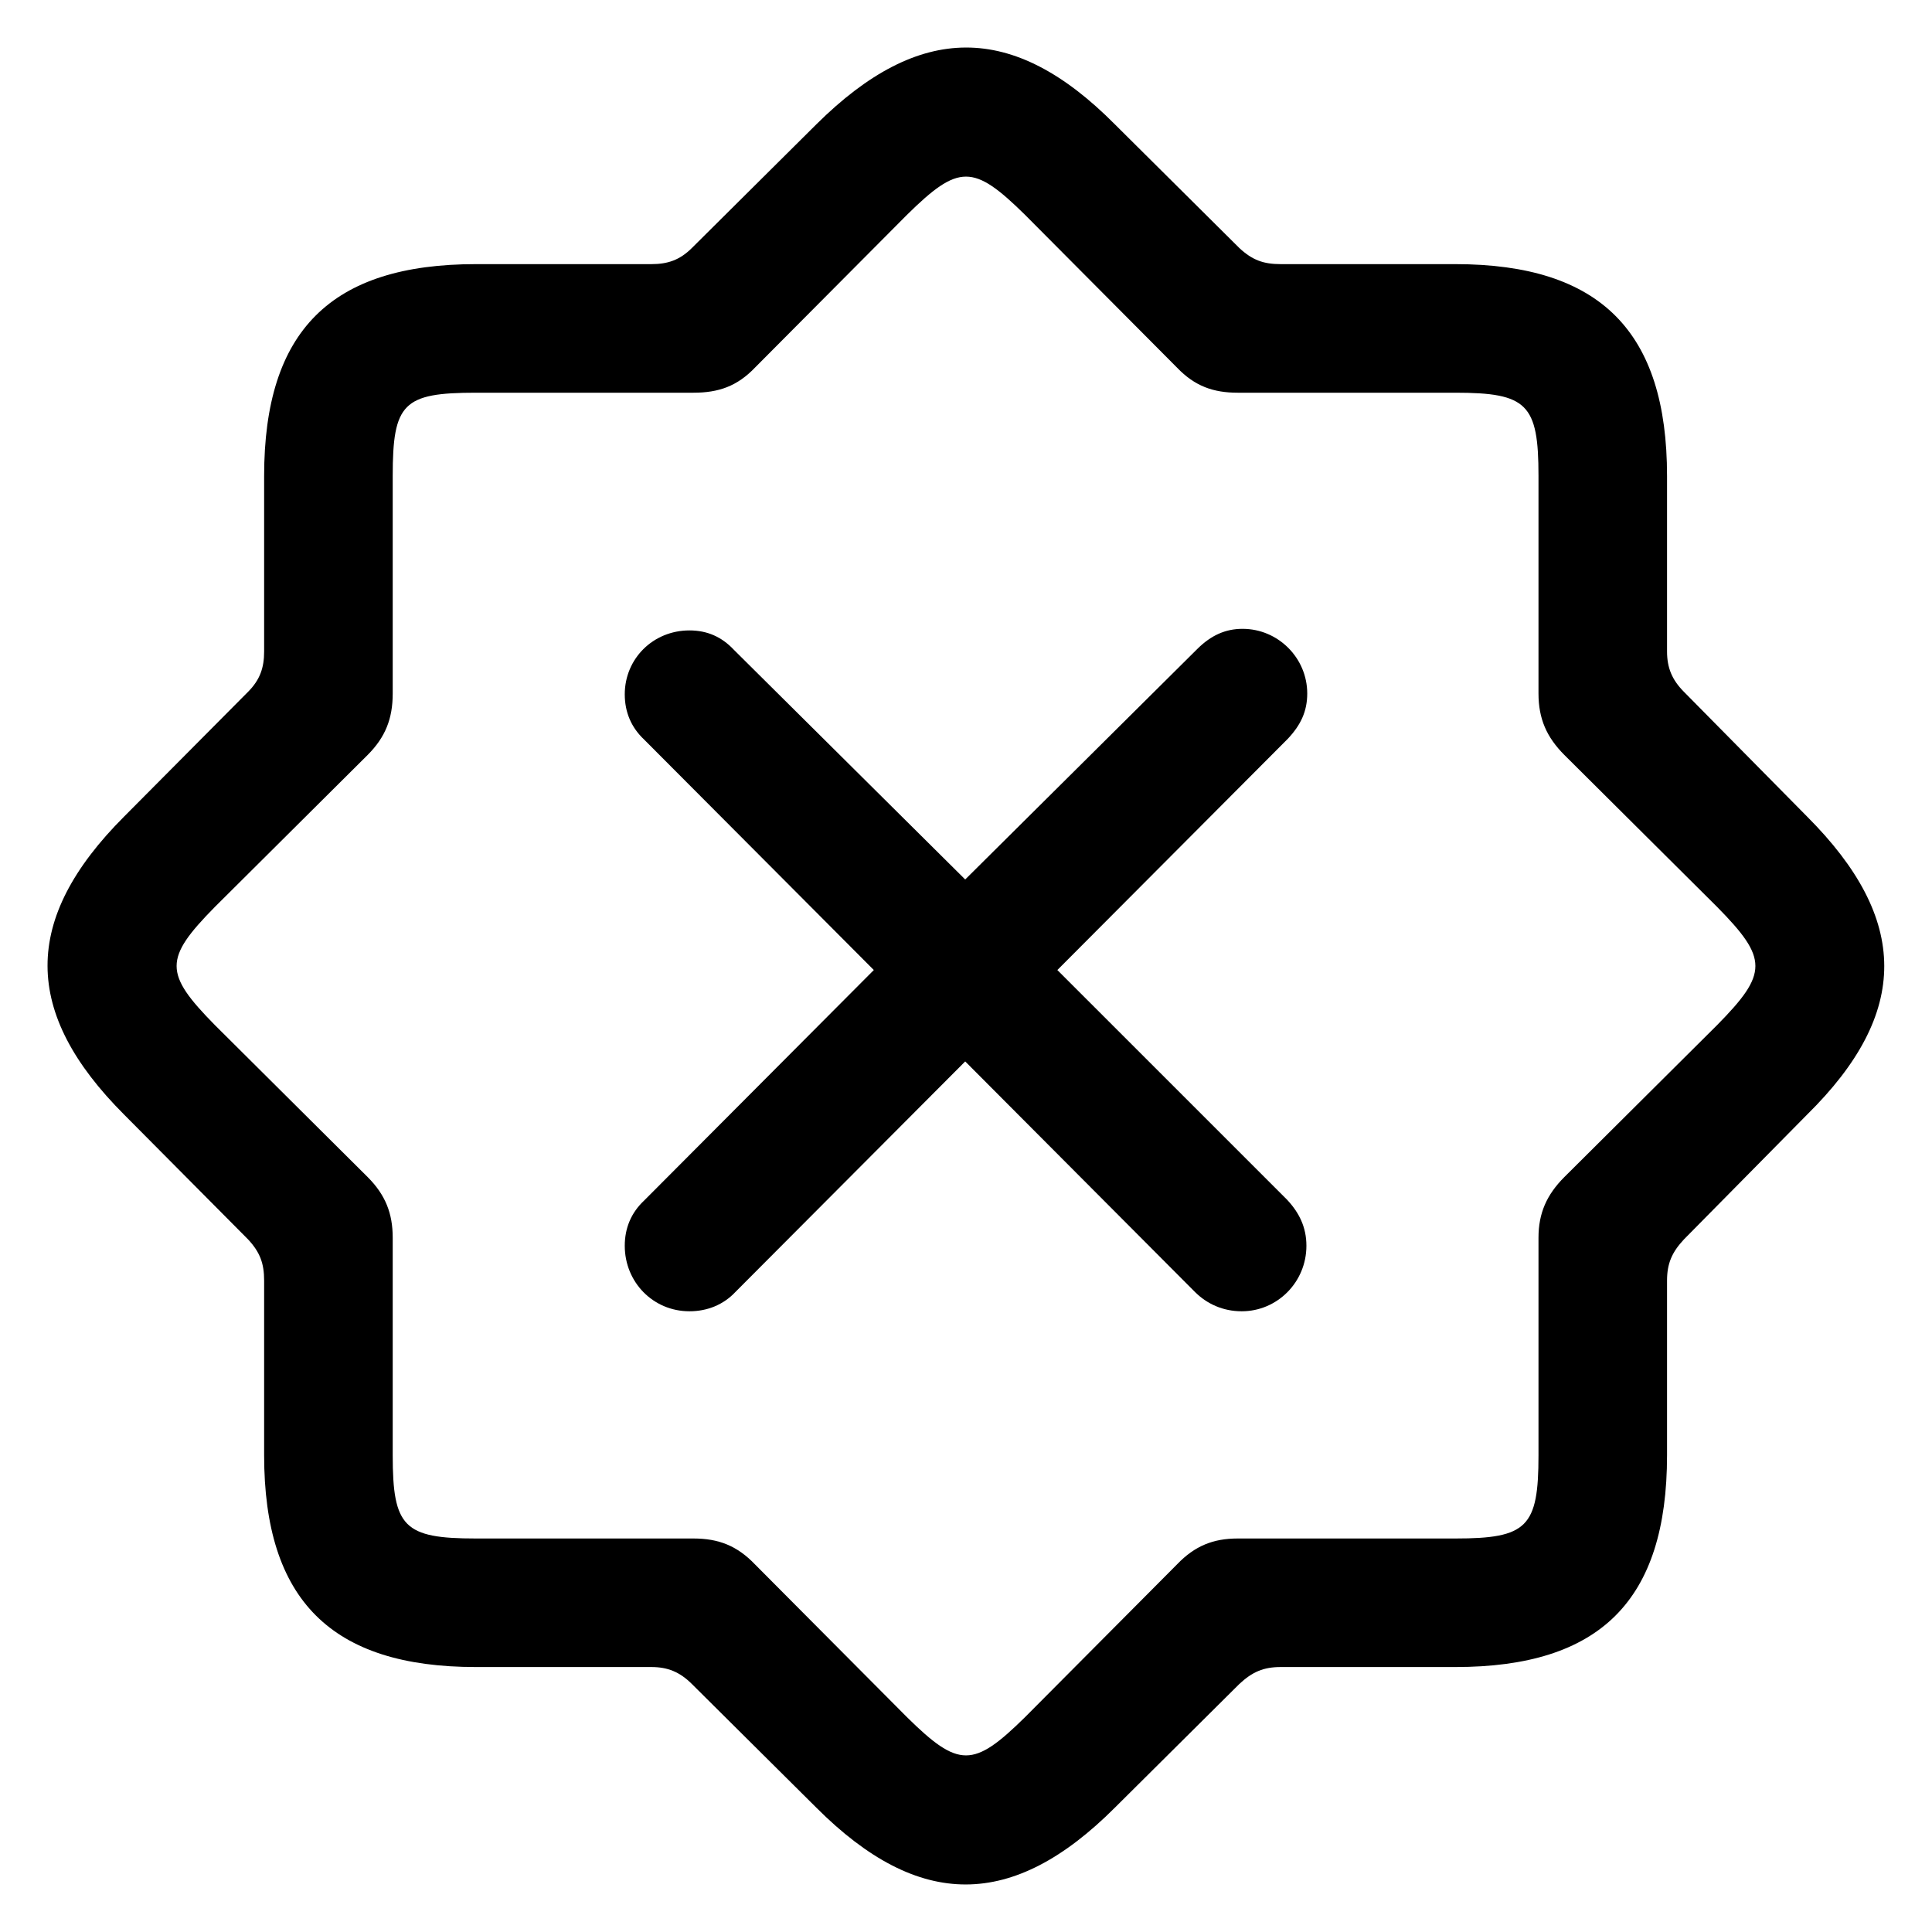 <?xml version="1.0" encoding="utf-8"?><!-- Uploaded to: SVG Repo, www.svgrepo.com, Generator: SVG Repo Mixer Tools -->
<svg fill="#000000" width="800px" height="800px" viewBox="0 0 56 56" xmlns="http://www.w3.org/2000/svg"><path d="M 23.664 52.398 C 26.641 55.375 29.359 55.352 32.313 52.398 L 35.922 48.812 C 36.297 48.461 36.625 48.32 37.117 48.32 L 42.18 48.32 C 46.375 48.32 48.32 46.398 48.32 42.18 L 48.32 37.117 C 48.32 36.625 48.461 36.297 48.812 35.922 L 52.375 32.312 C 55.375 29.359 55.351 26.641 52.375 23.664 L 48.812 20.055 C 48.461 19.703 48.32 19.352 48.32 18.883 L 48.32 13.797 C 48.32 9.625 46.398 7.656 42.18 7.656 L 37.117 7.656 C 36.625 7.656 36.297 7.539 35.922 7.188 L 32.313 3.602 C 29.359 .625 26.641 .648 23.664 3.602 L 20.055 7.188 C 19.703 7.539 19.352 7.656 18.883 7.656 L 13.797 7.656 C 9.602 7.656 7.656 9.578 7.656 13.797 L 7.656 18.883 C 7.656 19.352 7.539 19.703 7.188 20.055 L 3.602 23.664 C .625 26.641 .648 29.359 3.602 32.312 L 7.188 35.922 C 7.539 36.297 7.656 36.625 7.656 37.117 L 7.656 42.18 C 7.656 46.375 9.602 48.32 13.797 48.32 L 18.883 48.32 C 19.352 48.32 19.703 48.461 20.055 48.812 Z M 26.289 49.773 L 21.883 45.344 C 21.367 44.805 20.828 44.594 20.102 44.594 L 13.797 44.594 C 11.711 44.594 11.383 44.266 11.383 42.18 L 11.383 35.875 C 11.383 35.172 11.172 34.633 10.656 34.117 L 6.227 29.711 C 4.75 28.211 4.75 27.789 6.227 26.289 L 10.656 21.883 C 11.172 21.367 11.383 20.828 11.383 20.102 L 11.383 13.797 C 11.383 11.688 11.688 11.383 13.797 11.383 L 20.102 11.383 C 20.828 11.383 21.367 11.195 21.883 10.656 L 26.289 6.227 C 27.789 4.75 28.211 4.75 29.711 6.227 L 34.117 10.656 C 34.633 11.195 35.172 11.383 35.875 11.383 L 42.18 11.383 C 44.266 11.383 44.594 11.711 44.594 13.797 L 44.594 20.102 C 44.594 20.828 44.828 21.367 45.344 21.883 L 49.773 26.289 C 51.25 27.789 51.25 28.211 49.773 29.711 L 45.344 34.117 C 44.828 34.633 44.594 35.172 44.594 35.875 L 44.594 42.18 C 44.594 44.266 44.266 44.594 42.18 44.594 L 35.875 44.594 C 35.172 44.594 34.633 44.805 34.117 45.344 L 29.711 49.773 C 28.211 51.25 27.789 51.25 26.289 49.773 Z M 19.984 38.008 C 20.5 38.008 20.969 37.82 21.32 37.445 L 27.977 30.766 L 34.633 37.445 C 34.984 37.797 35.453 38.008 35.992 38.008 C 37.023 38.008 37.867 37.164 37.867 36.109 C 37.867 35.57 37.656 35.148 37.305 34.773 L 30.648 28.117 L 37.328 21.414 C 37.703 21.016 37.891 20.617 37.891 20.102 C 37.891 19.07 37.047 18.227 36.016 18.227 C 35.523 18.227 35.102 18.414 34.703 18.812 L 27.977 25.492 L 21.273 18.836 C 20.922 18.461 20.5 18.273 19.984 18.273 C 18.93 18.273 18.109 19.094 18.109 20.125 C 18.109 20.641 18.297 21.086 18.672 21.438 L 25.328 28.117 L 18.672 34.797 C 18.297 35.148 18.109 35.594 18.109 36.109 C 18.109 37.164 18.93 38.008 19.984 38.008 Z"/></svg>